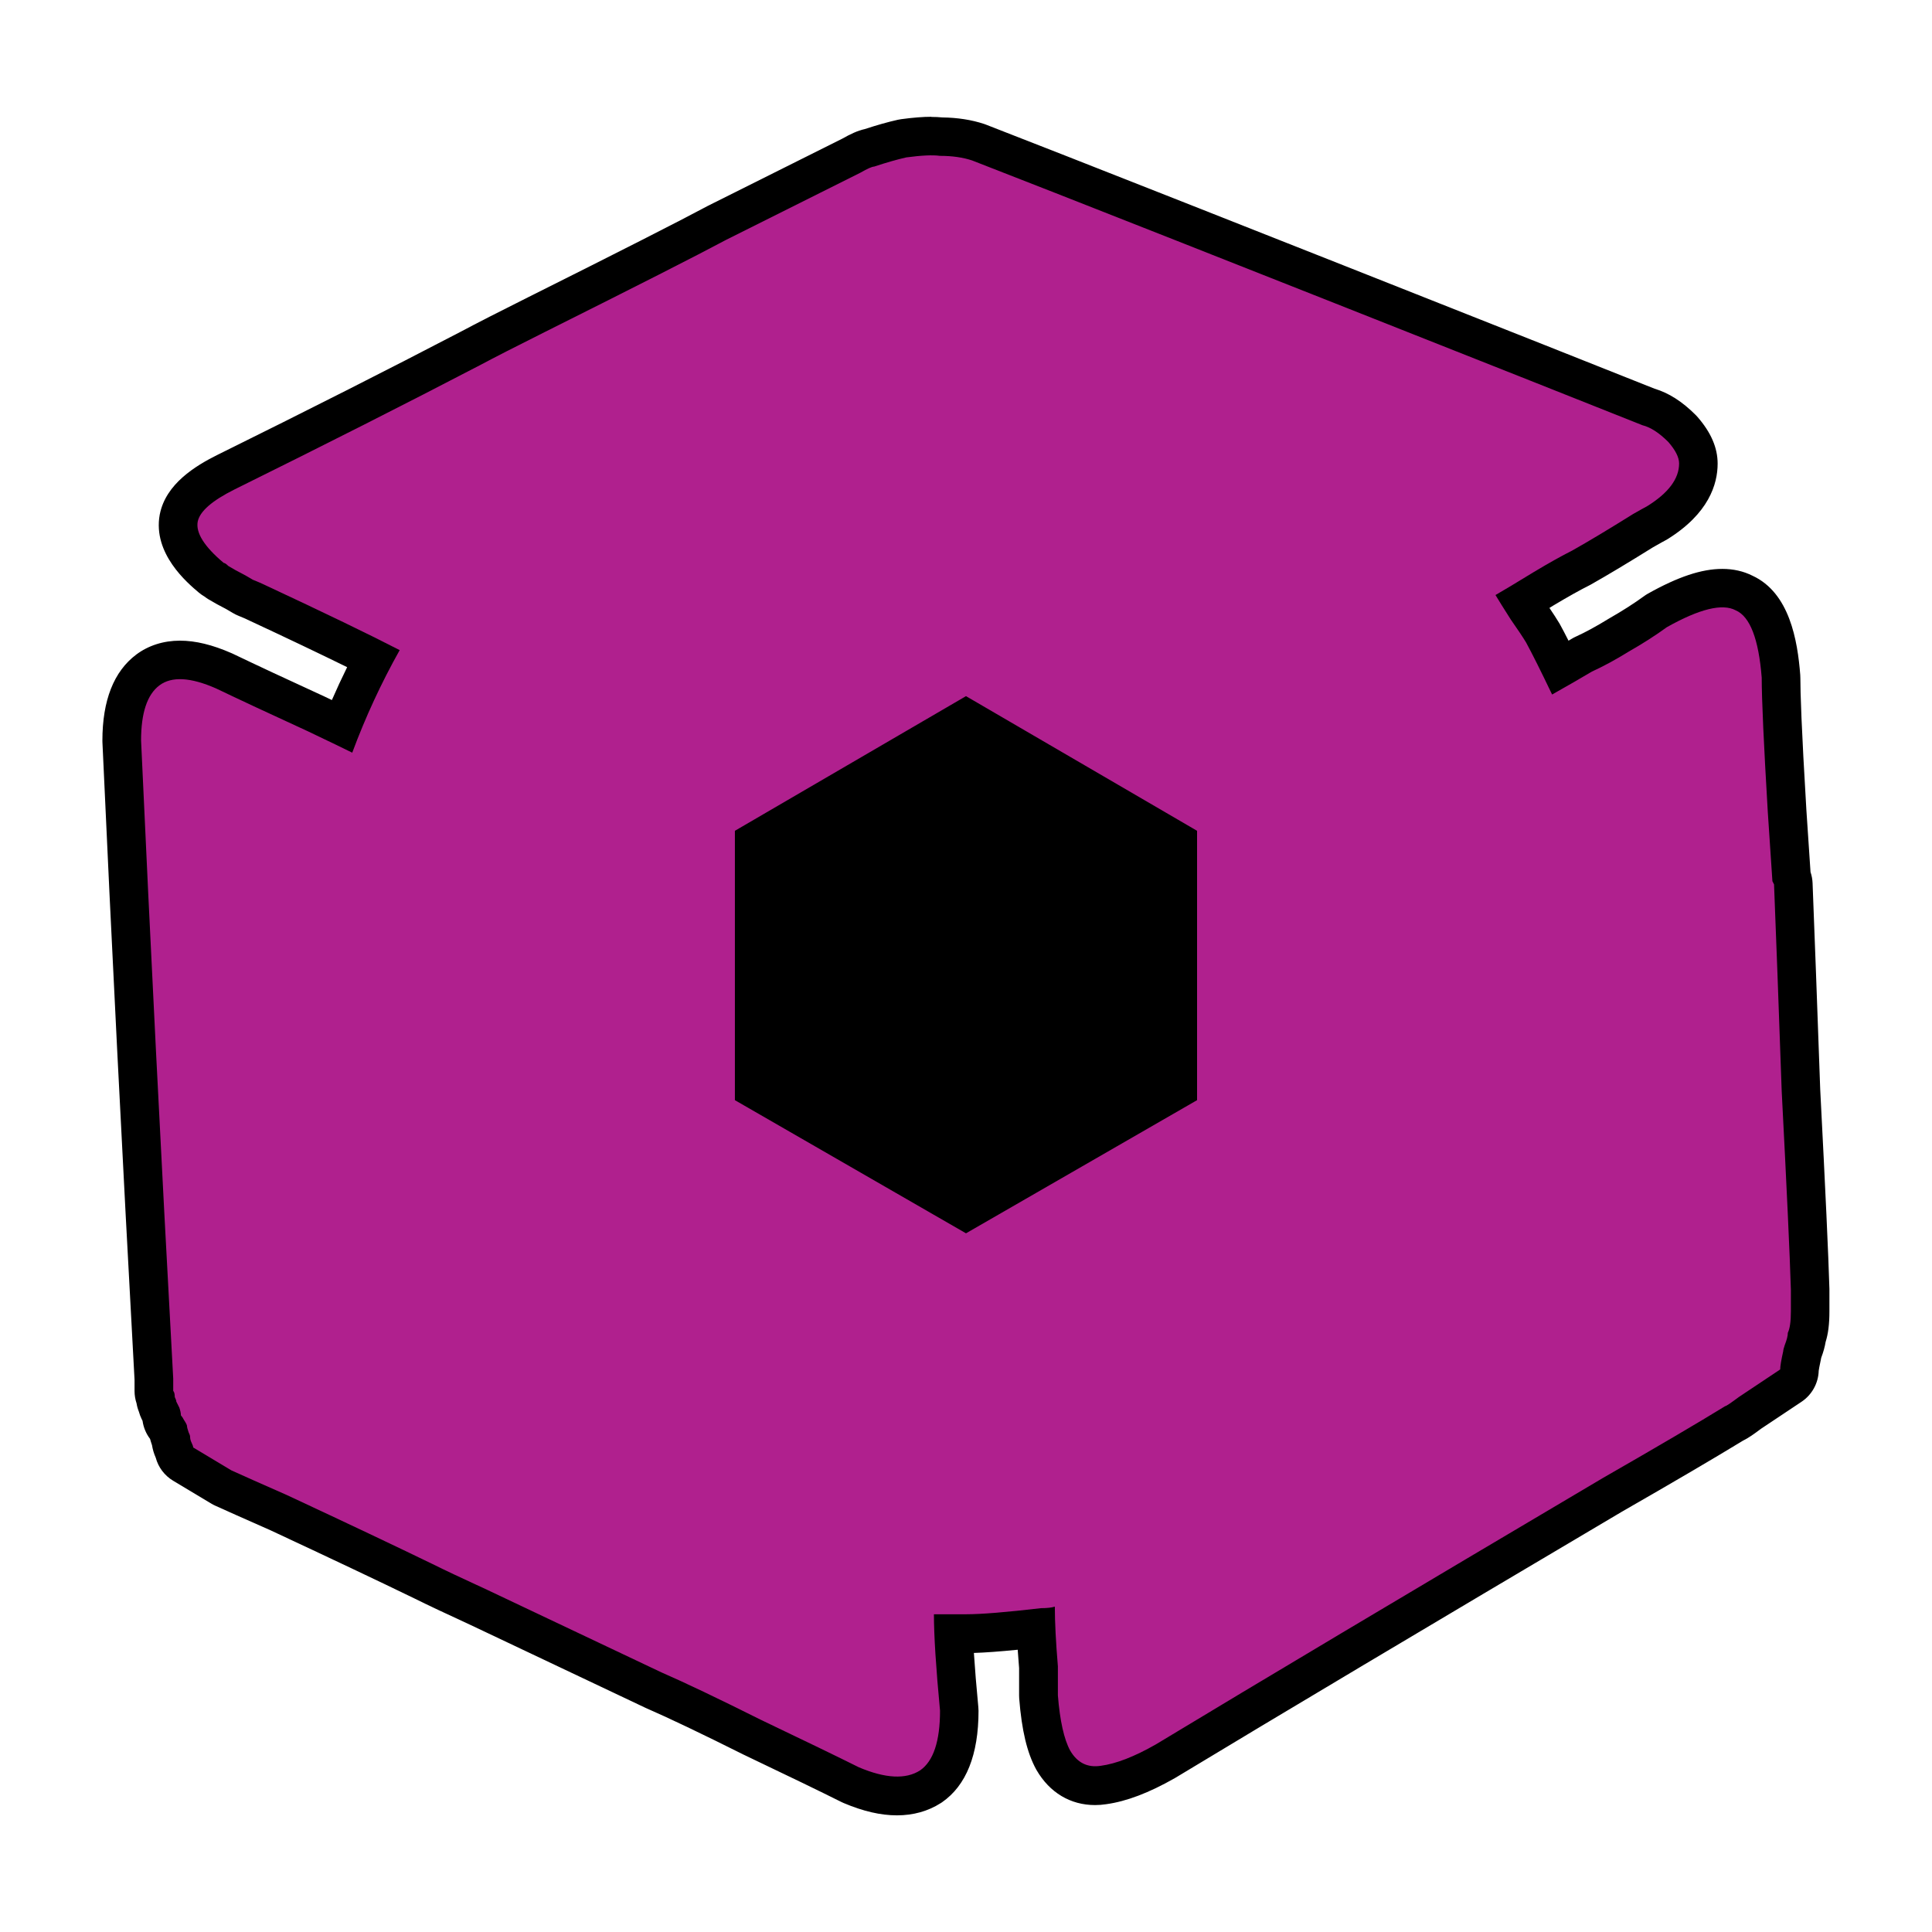 <?xml version="1.0" encoding="UTF-8"?> <svg xmlns="http://www.w3.org/2000/svg" id="Layer_1" data-name="Layer 1" viewBox="0 0 500 500"><defs><style> .cls-1 { fill: #b0208e; } </style></defs><g><path d="m232.16,464.79c-3.53,0-7.4-.91-11.83-2.79-.1-.04-.2-.09-.3-.14-5.14-2.58-13.41-6.58-25.26-12.24-10.99-5.5-19.57-9.59-25.58-12.21-.05-.02-.09-.04-.14-.06-9.51-4.49-24.56-11.62-45.16-21.39-6.45-2.96-11.16-5.18-14.35-6.77-9.48-4.6-22.1-10.58-37.47-17.74-6.95-3.07-11.48-5.08-14.25-6.34-.17-.08-.34-.17-.5-.26l-9.91-5.94c-1.23-.74-2.07-1.95-2.34-3.33-.45-.9-.74-1.87-.84-2.88-.06-.14-.12-.28-.17-.43-.25-.73-.42-1.33-.53-1.87-.03-.05-.07-.1-.11-.16-.1-.16-.2-.32-.28-.48-.03-.05-.05-.1-.07-.14-.78-.88-1.23-2.01-1.26-3.19,0-.04-.02-.11-.05-.22-.21-.42-.42-.84-.63-1.26-.19-.39-.33-.8-.41-1.22-.27-.56-.43-1.16-.48-1.78-.27-.62-.41-1.29-.41-1.97v-3.03c-3.19-58.26-5.99-113.8-8.32-165.07,0-.08,0-.15,0-.23,0-8.88,2.21-14.85,6.75-18.26,2.3-1.73,5.1-2.61,8.32-2.61s7.03.92,11.35,2.82c.05.02.1.04.15.07,6.15,2.95,14.12,6.67,23.68,11.05,2.63,1.25,4.86,2.32,6.7,3.21,2.42-5.99,5.14-11.85,8.12-17.53-7.53-3.77-17.76-8.68-30.51-14.62-.03-.01-.06-.03-.09-.04-.21-.1-.86-.41-2.43-1.04-.24-.1-.48-.21-.71-.35-1.64-.98-2.25-1.3-2.44-1.4-1.16-.58-2.47-1.31-3.9-2.16-.28-.17-.54-.36-.78-.58-.38-.18-.73-.41-1.06-.68-2.41-2.03-9.75-8.21-8.44-15.42.89-4.42,4.76-8.17,12.19-11.89,23.46-11.59,44.75-22.37,63.3-32.04,3.96-2.11,9.72-5.06,17.11-8.75,23.66-11.83,39.34-19.8,46.6-23.7.04-.02,34.87-17.44,34.87-17.44,2.15-1.22,3.56-1.84,4.8-2.07,3.11-1.03,5.92-1.82,8.35-2.36.14-.03.28-.06.42-.08,2.88-.39,5.23-.57,7.18-.57.93,0,1.76.04,2.52.13,3.55.03,6.76.51,9.57,1.44.08.03.16.05.24.08,21.98,8.53,67.92,26.66,144.59,57.04,12.51,4.95,22.05,8.75,28.65,11.39,2.92.82,5.76,2.65,8.7,5.58.08.08.16.16.23.25,2.69,3.09,4,5.97,4,8.83,0,5.8-3.6,10.96-10.69,15.34-.12.07-.24.14-.36.2-.22.11-.98.51-3.27,1.82-6.33,3.96-11.7,7.17-15.95,9.57-.07.04-.15.08-.23.12-2.45,1.22-5.58,2.97-9.58,5.36-2.11,1.29-3.96,2.42-5.52,3.36.36.57.75,1.19,1.18,1.85,1.91,2.72,3.24,4.73,4.09,6.15.03.06.07.11.1.17,1.15,2.11,2.65,5.04,4.53,8.88,2.11-1.21,3.97-2.3,5.57-3.25.16-.09.32-.18.49-.26,2.68-1.22,5.7-2.86,8.95-4.86.05-.03.09-.06.14-.08,3.5-1.99,6.67-4.03,9.43-6.04.16-.12.32-.22.49-.32,6.91-3.88,12.41-5.77,16.81-5.77,2.1,0,3.99.43,5.63,1.26,7.3,3.31,8.95,13.86,9.55,21.54.01.13.02.26.02.39,0,5.55.53,17.17,1.57,34.55.49,7.03.86,12.64,1.12,16.79.28.61.45,1.26.47,1.93.52,13.17,1.18,31.16,1.98,53.49,1.36,26.32,2.12,42.71,2.37,51.51,0,.05,0,5.69,0,5.69,0,2.91-.27,5.04-.87,6.71-.14,1.1-.47,2.31-1.01,3.71-.05.16-.1.3-.13.41-.02.19-.05.38-.09.56-.63,2.84-.67,3.65-.67,3.68,0,1.67-.83,3.2-2.22,4.13-2.5,1.67-10.59,7.06-10.59,7.06-1.97,1.47-3.21,2.36-4.3,2.84-7.17,4.39-17.72,10.58-31.34,18.4-51.18,30.28-89,52.81-115.55,68.86-.04.02-.07.04-.11.07-6.18,3.52-11.44,5.53-16.07,6.15-.64.1-1.38.16-2.09.16-4.52,0-8.36-2.33-10.82-6.56-.02-.04-.04-.07-.06-.11-1.95-3.57-3.19-8.89-3.77-16.26-.01-.13-.02-.26-.02-.39v-7.31c-.31-3.74-.53-7.11-.66-10.08-8.29.94-14.23,1.4-18.1,1.4h-3.21c.21,5.06.69,11.58,1.44,19.48.01.16.02.32.02.48,0,9.75-2.39,16.15-7.3,19.56-.05.04-.1.07-.15.1-2.48,1.59-5.39,2.39-8.66,2.39Z"></path><path d="m241.08,40.21c.85,0,1.58.04,2.19.13,3.17,0,5.94.4,8.32,1.19,22.44,8.71,70.63,27.73,144.56,57.03,12.68,5.02,22.31,8.85,28.91,11.49,2.11.53,4.36,1.98,6.74,4.36,1.84,2.11,2.77,3.96,2.77,5.54,0,3.96-2.77,7.66-8.32,11.09-.53.27-1.72.93-3.56,1.98-6.34,3.96-11.62,7.13-15.84,9.51-2.65,1.32-5.94,3.17-9.91,5.54-4.75,2.91-8.05,4.89-9.9,5.94.79,1.33,2.11,3.44,3.96,6.34,1.85,2.64,3.17,4.62,3.96,5.94,1.59,2.91,3.83,7.4,6.74,13.47,4.22-2.38,7.65-4.36,10.3-5.94,2.9-1.32,6.07-3.04,9.5-5.15,3.7-2.11,6.99-4.22,9.9-6.34,6.09-3.42,10.87-5.13,14.36-5.13,1.35,0,2.51.26,3.46.77,3.7,1.59,5.95,7.4,6.74,17.43,0,5.54.52,17.17,1.58,34.85.53,7.66.92,13.61,1.19,17.83l.4.79c.52,13.2,1.18,31.03,1.98,53.47,1.31,25.34,2.11,42.51,2.37,51.48v5.55c0,2.64-.26,4.49-.79,5.54,0,.8-.27,1.85-.79,3.17-.27.8-.4,1.33-.4,1.59-.53,2.37-.79,3.96-.79,4.75-3.17,2.12-6.73,4.49-10.69,7.13-2.12,1.58-3.31,2.38-3.57,2.38-6.87,4.22-17.42,10.43-31.68,18.61-50.44,29.84-88.99,52.81-115.65,68.92-5.55,3.16-10.3,5.01-14.26,5.54-.49.08-.97.11-1.43.11-2.75,0-4.91-1.36-6.49-4.07-1.59-2.91-2.65-7.66-3.17-14.26v-7.52c-.53-6.34-.79-11.49-.79-15.45-.8.26-1.98.4-3.57.4-8.98,1.05-15.44,1.58-19.4,1.58h-8.32c0,5.54.52,13.86,1.58,24.95,0,7.92-1.72,13.07-5.15,15.45-1.67,1.07-3.65,1.6-5.96,1.6-2.82,0-6.11-.8-9.88-2.39-5.28-2.65-13.73-6.74-25.35-12.28-11.09-5.55-19.67-9.64-25.74-12.28-9.51-4.49-24.56-11.62-45.15-21.39-6.34-2.91-11.09-5.15-14.26-6.73-9.25-4.49-21.78-10.43-37.63-17.82-6.6-2.91-11.35-5.02-14.25-6.34l-9.91-5.94c0-.26-.13-.66-.39-1.19-.27-.53-.4-1.05-.4-1.58,0-.26-.13-.66-.39-1.19-.27-.79-.4-1.32-.4-1.59s-.27-.79-.79-1.58c-.27-.53-.53-.92-.79-1.19,0-.52-.14-1.19-.4-1.98-.27-.52-.53-1.05-.79-1.58,0-.26-.14-.66-.4-1.19,0-.79-.13-1.32-.39-1.58v-3.17c-3.17-57.83-5.95-112.88-8.32-165.16,0-7.13,1.58-11.88,4.75-14.26,1.43-1.07,3.2-1.6,5.32-1.6,2.59,0,5.71.8,9.34,2.4,6.07,2.91,13.99,6.61,23.76,11.09,5.54,2.64,9.37,4.49,11.48,5.55,3.43-9.24,7.53-18.09,12.28-26.54-7.66-3.96-19.4-9.64-35.25-17.03-.53-.26-1.45-.66-2.77-1.19-1.32-.79-2.25-1.32-2.77-1.58-1.06-.53-2.25-1.19-3.57-1.98-.53-.53-.92-.79-1.18-.79-5.02-4.23-7.27-7.79-6.74-10.7.53-2.63,3.7-5.41,9.51-8.32,23.5-11.61,44.62-22.3,63.37-32.08,3.96-2.11,9.63-5.01,17.03-8.71,23.76-11.88,39.34-19.8,46.73-23.76l34.86-17.43c1.84-1.05,3.03-1.58,3.56-1.58,3.17-1.06,5.94-1.85,8.32-2.38,2.65-.35,4.82-.53,6.52-.53m0-10c-2.17,0-4.74.2-7.85.62-.28.04-.57.09-.85.15-2.52.56-5.4,1.37-8.56,2.41-1.88.41-3.73,1.29-5.85,2.49l-34.63,17.31c-.08.04-.17.09-.25.13-7.22,3.87-22.86,11.82-46.48,23.63-7.41,3.7-13.21,6.67-17.23,8.81-18.52,9.66-39.76,20.41-63.13,31.96-.02,0-.03.02-.05.02-5.61,2.81-13.26,7.45-14.83,15.29-.01.06-.02.12-.04.18-1.83,10.06,7.17,17.65,10.13,20.14.47.39.96.74,1.48,1.04.32.25.66.48,1,.69,1.53.91,2.95,1.7,4.23,2.34.02.01.51.26,2.11,1.22.45.27.92.5,1.41.7,1.51.61,2.03.86,2.09.89.06.03.12.06.18.09,10.33,4.81,18.98,8.94,25.88,12.33-1.38,2.8-2.7,5.64-3.95,8.51-.61-.29-1.25-.6-1.91-.91-.04-.02-.09-.04-.13-.06-9.51-4.36-17.46-8.07-23.61-11.02-.1-.05-.2-.09-.31-.14-4.97-2.18-9.34-3.24-13.36-3.24-4.26,0-8.18,1.25-11.32,3.61-5.8,4.36-8.75,11.84-8.75,22.26,0,.15,0,.3.01.45,2.32,51.27,5.12,106.78,8.31,164.98v2.9c0,1.09.18,2.16.52,3.18.12.75.33,1.48.61,2.18.17.63.4,1.24.68,1.82.09.18.18.36.26.53.24,1.7.91,3.31,1.95,4.68.13.48.28.99.47,1.53,0,.02.01.04.02.06.18,1.11.5,2.2.97,3.26.66,2.47,2.26,4.63,4.52,5.98l9.91,5.94c.32.19.66.37,1,.52,2.76,1.26,7.29,3.27,14.26,6.35,15.33,7.15,27.9,13.1,37.35,17.69,3.24,1.61,7.96,3.84,14.44,6.82,20.43,9.69,35.61,16.88,45.11,21.37.09.04.19.09.28.13,5.93,2.58,14.42,6.63,25.25,12.05.06.03.11.06.17.08,11.81,5.63,20.04,9.62,25.17,12.19.19.1.39.19.59.27,5.06,2.14,9.57,3.18,13.78,3.18s8.06-1.07,11.35-3.18c.1-.07.21-.13.31-.2,6.27-4.35,9.45-12.31,9.45-23.67,0-.32-.02-.64-.05-.95-.51-5.33-.89-10.02-1.15-14.03,2.94-.09,6.69-.37,11.34-.83.1,1.51.22,3.1.36,4.75v7.11c0,.26.01.52.03.79.65,8.2,2.03,14,4.36,18.27.04.08.08.15.13.23,3.39,5.84,8.77,9.05,15.14,9.05.93,0,1.89-.07,2.85-.22,5.26-.72,11.08-2.93,17.79-6.75.08-.04.15-.09.22-.13,26.6-16.08,64.39-38.59,115.51-68.84,13.53-7.76,24.03-13.93,31.24-18.33,1.54-.75,3.03-1.84,4.74-3.12l2.69-1.79c2.82-1.88,5.42-3.61,7.8-5.2,2.69-1.8,4.34-4.79,4.44-8.02.03-.23.15-1.04.55-2.86.04-.17.07-.34.1-.51.56-1.48.93-2.82,1.14-4.1.67-2.12.98-4.65.98-7.87v-5.55c0-.1,0-.19,0-.29-.26-8.82-1.01-25.23-2.38-51.63-.8-22.38-1.46-40.35-1.98-53.42-.04-.97-.22-1.92-.53-2.84-.33-5.05-.69-10.44-1.07-16.03-1.29-21.5-1.56-30.47-1.56-34.21,0-.26-.01-.52-.03-.79-.7-8.92-2.76-21.23-12.37-25.66-2.33-1.17-4.95-1.76-7.8-1.76-5.35,0-11.47,2.04-19.26,6.41-.34.19-.67.4-.99.64-2.61,1.9-5.63,3.83-8.97,5.74-.1.05-.19.11-.29.17-3.07,1.89-5.9,3.43-8.4,4.57-.34.15-.66.32-.98.51-.29.17-.59.35-.91.54-.85-1.68-1.59-3.1-2.24-4.27-.06-.11-.13-.23-.2-.34-.61-1.02-1.43-2.29-2.5-3.87.35-.21.71-.43,1.07-.66,3.87-2.31,6.88-3.99,9.2-5.15.15-.08.3-.16.45-.24,4.29-2.42,9.69-5.66,16.06-9.63,2.3-1.31,2.91-1.63,2.97-1.66.24-.12.48-.26.72-.4,10.8-6.67,13.06-14.34,13.06-19.6,0-4.11-1.71-8.07-5.23-12.11-.15-.17-.3-.34-.47-.5-3.47-3.47-6.95-5.69-10.61-6.78-7.1-2.84-16.92-6.74-28.43-11.3-76.74-30.41-122.69-48.54-144.62-57.05-.15-.06-.31-.12-.47-.17-3.23-1.07-6.87-1.64-10.84-1.69-.87-.09-1.8-.13-2.82-.13h0Z"></path></g><path class="cls-1" d="m459.12,228.87c.53,13.21,1.19,31.03,1.98,53.47,1.32,25.35,2.11,42.52,2.38,51.49v5.54c0,2.64-.27,4.49-.79,5.54,0,.79-.27,1.85-.79,3.17-.27.79-.4,1.32-.4,1.58-.53,2.38-.79,3.96-.79,4.75-3.17,2.12-6.73,4.49-10.69,7.13-2.12,1.58-3.3,2.38-3.56,2.38-6.87,4.23-17.43,10.43-31.68,18.61-50.44,29.84-88.98,52.81-115.65,68.92-5.54,3.17-10.3,5.01-14.26,5.54-3.43.53-6.08-.79-7.92-3.96-1.58-2.91-2.64-7.66-3.17-14.26v-7.53c-.53-6.34-.79-11.49-.79-15.45-.79.26-1.98.4-3.56.4-8.98,1.05-15.45,1.58-19.41,1.58h-8.32c0,5.54.53,13.86,1.58,24.95,0,7.92-1.72,13.07-5.15,15.45-3.7,2.38-8.98,2.11-15.84-.79-5.29-2.64-13.73-6.73-25.35-12.28-11.09-5.54-19.67-9.64-25.74-12.28-9.51-4.49-24.56-11.62-45.15-21.39-6.34-2.91-11.09-5.15-14.26-6.73-9.25-4.49-21.78-10.43-37.63-17.82-6.6-2.91-11.36-5.01-14.26-6.34l-9.9-5.94c0-.26-.14-.66-.4-1.19-.27-.53-.4-1.05-.4-1.58,0-.26-.14-.66-.4-1.19-.27-.79-.4-1.32-.4-1.58s-.27-.79-.79-1.58c-.27-.53-.53-.92-.79-1.19,0-.53-.14-1.19-.4-1.98-.27-.53-.53-1.05-.79-1.58,0-.26-.14-.66-.4-1.19,0-.79-.14-1.32-.4-1.58v-3.17c-3.17-57.82-5.94-112.88-8.32-165.16,0-7.13,1.58-11.88,4.75-14.26,3.17-2.38,8.05-2.11,14.65.79,6.07,2.91,13.99,6.6,23.76,11.09,5.54,2.64,9.37,4.49,11.49,5.54,3.43-9.24,7.53-18.08,12.28-26.54-7.66-3.96-19.41-9.64-35.25-17.03-.53-.26-1.45-.66-2.77-1.19-1.32-.79-2.25-1.32-2.77-1.58-1.06-.53-2.25-1.19-3.56-1.98-.53-.53-.93-.79-1.19-.79-5.02-4.22-7.27-7.79-6.73-10.69.53-2.64,3.69-5.41,9.51-8.32,23.5-11.62,44.62-22.31,63.37-32.08,3.96-2.11,9.64-5.01,17.03-8.71,23.76-11.88,39.34-19.8,46.74-23.76,11.62-5.8,23.23-11.62,34.85-17.43,1.84-1.05,3.03-1.58,3.56-1.58,3.17-1.05,5.94-1.84,8.32-2.38,3.96-.53,6.86-.66,8.71-.4,3.17,0,5.94.4,8.32,1.19,22.44,8.71,70.63,27.72,144.56,57.03,12.67,5.02,22.31,8.85,28.91,11.49,2.11.53,4.36,1.98,6.73,4.36,1.84,2.12,2.77,3.96,2.77,5.54,0,3.96-2.77,7.66-8.32,11.09-.53.27-1.72.93-3.56,1.98-6.34,3.96-11.62,7.13-15.84,9.5-2.64,1.32-5.94,3.17-9.9,5.54-4.75,2.91-8.06,4.89-9.9,5.94.79,1.32,2.11,3.44,3.96,6.34,1.84,2.64,3.17,4.62,3.96,5.94,1.58,2.91,3.83,7.4,6.73,13.47,4.22-2.38,7.66-4.36,10.3-5.94,2.9-1.32,6.07-3.03,9.5-5.15,3.7-2.11,6.99-4.22,9.9-6.34,8.45-4.75,14.39-6.2,17.82-4.36,3.69,1.58,5.94,7.4,6.73,17.43,0,5.54.53,17.17,1.58,34.85.53,7.66.92,13.6,1.19,17.82l.4.79Zm-149.32-13.86l-59.8-34.85-59.81,34.85v69.71l59.81,34.46,59.8-34.46v-69.71Z"></path></svg> 